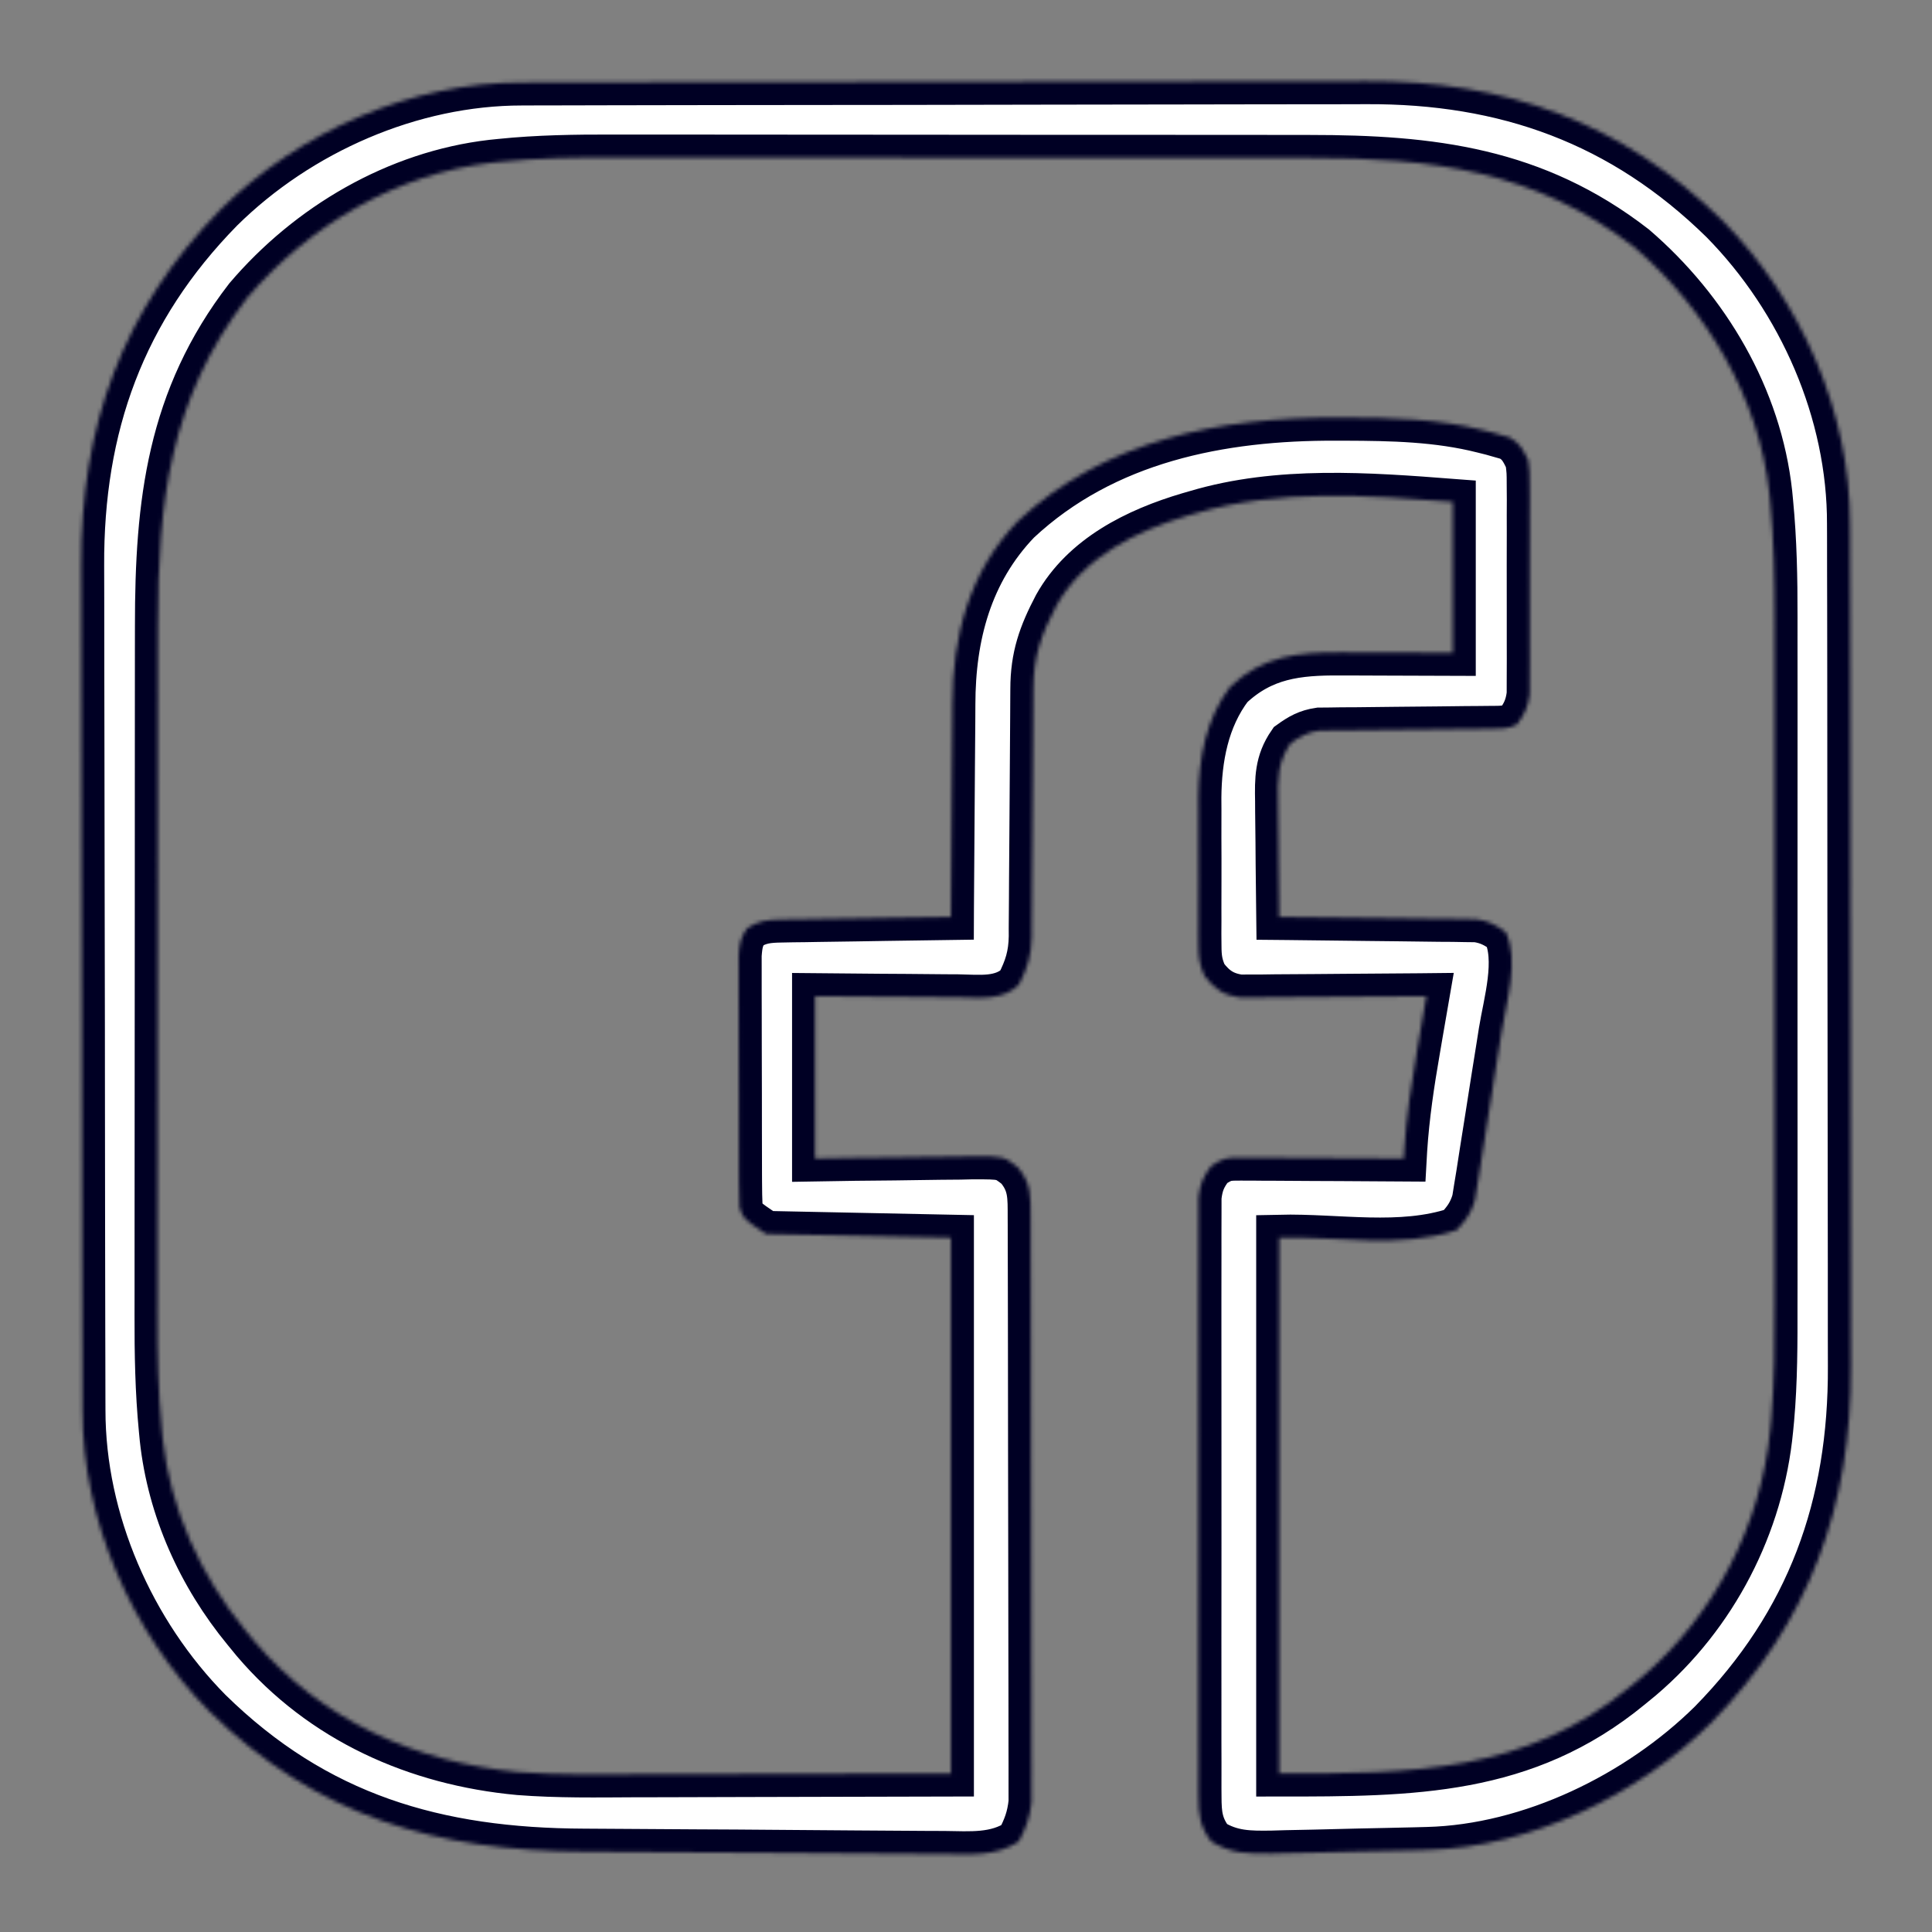 <svg width="510" height="510" viewBox="0 0 510 510" fill="none" xmlns="http://www.w3.org/2000/svg">
<rect x="0" y="0" width="510" height="510" fill="#808080" stroke="none"/>
<mask id="path-1-inside-1_331_1174" fill="white">
<path d="M137.772 21.772C138.805 21.768 139.838 21.765 140.903 21.761C144.364 21.75 147.825 21.746 151.287 21.742C153.769 21.736 156.252 21.73 158.734 21.723C166.185 21.703 173.636 21.693 181.086 21.684C184.603 21.68 188.12 21.674 191.637 21.669C203.343 21.652 215.048 21.638 226.754 21.631C229.789 21.628 232.824 21.627 235.859 21.625C236.991 21.624 236.991 21.624 238.145 21.623C250.338 21.615 262.531 21.59 274.724 21.557C287.269 21.524 299.814 21.506 312.359 21.503C319.392 21.501 326.424 21.493 333.457 21.467C340.084 21.443 346.71 21.44 353.337 21.45C355.756 21.45 358.175 21.444 360.594 21.43C397.405 21.233 428.247 32.272 454.794 58.33C475.409 79.278 488.449 108.862 488.353 138.376C488.357 139.413 488.362 140.45 488.366 141.519C488.379 144.965 488.377 148.411 488.376 151.856C488.382 154.34 488.388 156.823 488.396 159.306C488.412 165.335 488.418 171.363 488.419 177.392C488.42 182.299 488.424 187.206 488.43 192.114C488.448 206.064 488.457 220.015 488.456 233.965C488.455 234.716 488.455 235.466 488.455 236.239C488.455 236.991 488.455 237.742 488.455 238.516C488.454 250.677 488.473 262.837 488.501 274.998C488.53 287.521 488.544 300.043 488.542 312.566C488.541 319.582 488.547 326.598 488.568 333.614C488.589 340.22 488.588 346.826 488.573 353.432C488.571 355.843 488.576 358.254 488.588 360.665C488.761 397.45 477.709 428.281 451.666 454.803C432.47 473.75 404.063 487.645 376.812 488.343C375.718 488.372 374.624 488.402 373.497 488.432C371.746 488.471 371.746 488.471 369.96 488.511C368.14 488.552 368.14 488.552 366.283 488.595C363.722 488.651 361.161 488.705 358.6 488.755C354.689 488.837 350.779 488.94 346.868 489.044C344.376 489.096 341.884 489.146 339.392 489.196C337.644 489.247 337.644 489.247 335.86 489.299C329.734 489.394 325.021 489.391 319.746 486.098C316.712 482.112 316.383 479.108 316.379 474.162C316.374 473.474 316.369 472.785 316.364 472.076C316.353 469.777 316.362 467.478 316.371 465.178C316.367 463.527 316.362 461.876 316.355 460.225C316.342 455.745 316.347 451.265 316.357 446.784C316.364 442.095 316.357 437.406 316.352 432.717C316.347 424.842 316.354 416.968 316.368 409.093C316.385 399.99 316.379 390.886 316.363 381.783C316.349 373.966 316.348 366.15 316.355 358.333C316.36 353.665 316.361 348.997 316.351 344.328C316.342 339.939 316.348 335.551 316.365 331.162C316.369 329.551 316.368 327.941 316.362 326.33C316.353 324.131 316.364 321.933 316.379 319.734C316.38 318.504 316.381 317.274 316.382 316.006C316.795 312.462 317.6 310.621 319.746 307.798C322.955 305.658 323.774 305.56 327.463 305.579C328.42 305.579 329.377 305.58 330.363 305.58C331.393 305.59 332.424 305.6 333.485 305.611C334.542 305.614 335.599 305.617 336.689 305.619C340.068 305.631 343.448 305.656 346.828 305.681C349.117 305.691 351.407 305.7 353.697 305.708C359.314 305.73 364.93 305.763 370.547 305.805C370.589 305.053 370.632 304.301 370.675 303.527C371.259 294.613 372.565 285.895 374.096 277.105C374.332 275.725 374.567 274.344 374.802 272.964C375.371 269.633 375.945 266.303 376.524 262.973C375.567 262.983 375.567 262.983 374.591 262.993C367.95 263.06 361.309 263.105 354.667 263.138C352.189 263.153 349.711 263.173 347.233 263.199C343.67 263.235 340.107 263.252 336.544 263.265C335.436 263.281 334.329 263.296 333.188 263.312C332.152 263.312 331.115 263.312 330.047 263.313C329.138 263.319 328.229 263.326 327.292 263.333C323.01 262.733 320.563 261.06 317.965 257.641C316.641 254.749 316.38 252.842 316.371 249.675C316.362 248.634 316.353 247.593 316.343 246.52C316.352 244.846 316.352 244.846 316.361 243.137C316.358 241.976 316.355 240.815 316.352 239.619C316.35 237.163 316.356 234.706 316.368 232.25C316.384 228.518 316.369 224.787 316.349 221.056C316.351 218.663 316.355 216.27 316.361 213.877C316.352 212.22 316.352 212.22 316.343 210.53C316.435 200.148 318.322 189.757 324.727 181.294C333.306 173.184 342.437 172.159 353.828 172.232C354.962 172.233 354.962 172.233 356.12 172.235C358.916 172.24 361.712 172.254 364.508 172.267C373.907 172.297 373.907 172.297 383.496 172.329C383.496 159.18 383.496 146.032 383.496 132.485C361.176 130.768 337.496 128.998 315.762 135.473C315.113 135.66 314.464 135.846 313.796 136.039C300.072 140.096 286.055 147.006 278.833 159.924C274.862 167.498 272.785 173.348 272.773 181.886C272.768 182.643 272.763 183.4 272.757 184.18C272.747 185.821 272.738 187.462 272.731 189.103C272.72 191.703 272.7 194.304 272.679 196.904C272.617 204.298 272.563 211.691 272.53 219.085C272.509 223.61 272.474 228.136 272.43 232.661C272.416 234.382 272.407 236.103 272.404 237.824C272.399 240.236 272.376 242.648 272.349 245.06C272.353 246.117 272.353 246.117 272.358 247.195C272.275 252.213 271.196 255.591 268.946 259.985C264.527 264.253 258.559 263.35 252.802 263.265C251.726 263.261 250.649 263.257 249.54 263.252C246.11 263.236 242.68 263.198 239.249 263.16C236.921 263.145 234.592 263.132 232.263 263.119C226.561 263.089 220.859 263.03 215.156 262.973C215.156 277.108 215.156 291.243 215.156 305.805C218.682 305.748 222.208 305.69 225.841 305.63C229.263 305.591 232.685 305.561 236.107 305.532C238.482 305.507 240.857 305.473 243.231 305.43C246.649 305.369 250.065 305.341 253.483 305.319C254.541 305.293 255.6 305.268 256.691 305.241C264.939 305.238 264.939 305.238 268.605 308.077C272.303 312.371 272.06 315.873 272.074 321.442C272.077 322.112 272.08 322.781 272.083 323.471C272.091 325.714 272.093 327.957 272.094 330.199C272.099 331.808 272.104 333.416 272.109 335.025C272.122 339.394 272.129 343.763 272.133 348.133C272.136 350.863 272.14 353.594 272.145 356.324C272.158 364.87 272.168 373.415 272.172 381.96C272.176 391.82 272.194 401.681 272.223 411.541C272.244 419.166 272.254 426.79 272.255 434.415C272.257 438.967 272.262 443.52 272.28 448.072C272.297 452.356 272.299 456.639 272.29 460.922C272.289 462.492 272.294 464.062 272.303 465.631C272.316 467.779 272.31 469.926 272.3 472.074C272.301 473.275 272.303 474.475 272.304 475.712C271.858 479.829 270.859 482.43 268.946 486.098C262.885 490.132 256.204 489.479 249.137 489.398C247.855 489.395 246.573 489.392 245.252 489.389C241.746 489.38 238.241 489.352 234.735 489.32C231.793 489.294 228.851 489.278 225.909 489.262C218.95 489.224 211.992 489.169 205.034 489.105C197.903 489.04 190.772 488.999 183.641 488.972C177.486 488.947 171.33 488.907 165.175 488.855C161.514 488.824 157.853 488.799 154.192 488.788C115.25 488.653 83.535 479.492 55.202 451.67C34.739 430.94 21.762 401.422 21.768 372.233C21.762 370.683 21.762 370.683 21.757 369.102C21.746 365.641 21.742 362.18 21.738 358.718C21.732 356.236 21.725 353.753 21.718 351.271C21.699 343.82 21.689 336.369 21.68 328.918C21.675 325.402 21.67 321.885 21.665 318.368C21.648 306.662 21.633 294.957 21.626 283.251C21.624 280.216 21.622 277.181 21.62 274.146C21.62 273.391 21.619 272.637 21.619 271.86C21.611 259.667 21.585 247.474 21.553 235.281C21.52 222.736 21.502 210.191 21.499 197.646C21.497 190.613 21.488 183.581 21.463 176.548C21.439 169.921 21.435 163.295 21.445 156.668C21.446 154.249 21.44 151.83 21.426 149.411C21.228 112.596 32.269 81.751 58.334 55.207C79.065 34.744 108.583 21.767 137.772 21.772ZM132.107 42.719C131.363 42.796 130.62 42.872 129.854 42.95C104.751 45.854 81.516 59.526 65.233 78.645C44.807 105.175 41.682 132.68 41.691 165.191C41.688 167.359 41.685 169.527 41.681 171.695C41.673 177.549 41.67 183.402 41.67 189.255C41.669 192.923 41.667 196.59 41.664 200.258C41.655 213.081 41.651 225.905 41.652 238.729C41.652 250.635 41.642 262.541 41.626 274.447C41.613 284.708 41.608 294.97 41.608 305.232C41.608 311.343 41.606 317.454 41.595 323.565C41.585 329.32 41.585 335.074 41.593 340.828C41.594 342.924 41.591 345.02 41.585 347.116C41.558 357.253 41.734 367.295 42.715 377.391C42.829 378.577 42.829 378.577 42.946 379.787C44.968 398.387 52.9 415.914 64.746 430.317C65.542 431.288 66.338 432.259 67.159 433.259C84.996 454.198 109.924 465.273 136.949 467.786C147.291 468.598 157.674 468.411 168.04 468.363C170.177 468.36 172.314 468.358 174.451 468.357C182.271 468.347 190.091 468.319 197.912 468.293C224.198 468.232 224.198 468.232 251.016 468.169C251.016 421.492 251.016 374.815 251.016 326.723C226.856 326.23 226.856 326.23 202.207 325.727C196.231 321.743 196.231 321.743 195.235 318.755C195.135 316.531 195.097 314.304 195.09 312.078C195.087 311.404 195.083 310.73 195.08 310.035C195.07 307.807 195.068 305.579 195.067 303.35C195.064 301.801 195.061 300.251 195.057 298.702C195.051 295.454 195.049 292.206 195.05 288.958C195.05 284.796 195.037 280.635 195.019 276.474C195.008 273.274 195.006 270.074 195.007 266.874C195.006 265.339 195.001 263.805 194.994 262.271C194.984 260.125 194.987 257.98 194.993 255.834C194.991 254.613 194.99 253.392 194.988 252.134C195.228 249.116 195.459 247.474 197.227 245.044C200.195 243.026 202.697 242.788 206.235 242.734C207.232 242.714 208.229 242.694 209.256 242.674C210.859 242.657 210.859 242.657 212.495 242.639C213.595 242.62 214.695 242.6 215.828 242.581C219.339 242.521 222.851 242.475 226.363 242.429C228.744 242.391 231.125 242.352 233.506 242.312C239.343 242.217 245.179 242.132 251.016 242.055C251.019 241.2 251.023 240.345 251.027 239.464C251.065 231.348 251.122 223.231 251.199 215.115C251.238 210.943 251.27 206.772 251.286 202.601C251.301 198.564 251.336 194.527 251.383 190.491C251.397 188.962 251.405 187.433 251.406 185.905C251.426 167.879 255.841 150.96 268.689 137.575C291.641 116.131 322.27 110.125 352.742 110.26C353.551 110.261 354.359 110.262 355.192 110.263C367.397 110.298 379.566 110.544 391.465 113.559C392.254 113.756 393.043 113.953 393.856 114.156C394.654 114.384 395.452 114.612 396.274 114.847C397.359 115.154 397.359 115.154 398.466 115.467C401.245 116.996 402.019 118.697 403.418 121.528C403.798 124.551 403.798 124.551 403.805 127.958C403.814 129.238 403.824 130.518 403.833 131.836C403.828 133.225 403.822 134.614 403.815 136.003C403.817 137.435 403.82 138.868 403.824 140.3C403.828 143.298 403.822 146.295 403.808 149.293C403.791 153.128 403.801 156.962 403.818 160.798C403.829 163.754 403.826 166.711 403.818 169.668C403.816 171.082 403.819 172.495 403.826 173.909C403.833 175.887 403.819 177.866 403.805 179.844C403.803 180.968 403.8 182.093 403.798 183.251C403.372 186.642 402.454 188.525 400.43 191.255C397.94 192.499 396.23 192.388 393.444 192.408C392.404 192.418 391.363 192.428 390.291 192.439C389.162 192.446 388.033 192.453 386.87 192.461C384.493 192.489 382.116 192.517 379.74 192.546C375.982 192.588 372.224 192.624 368.467 192.651C364.847 192.678 361.229 192.724 357.61 192.772C356.487 192.775 355.364 192.779 354.207 192.782C353.157 192.798 352.107 192.815 351.025 192.832C350.104 192.84 349.183 192.848 348.234 192.856C345.099 193.329 343.226 194.391 340.664 196.235C337.234 201.213 337.277 205.696 337.384 211.511C337.388 212.387 337.393 213.263 337.397 214.165C337.414 216.946 337.451 219.726 337.489 222.507C337.504 224.399 337.518 226.292 337.53 228.184C337.563 232.808 337.614 237.432 337.676 242.055C338.351 242.061 339.027 242.067 339.722 242.073C346.752 242.137 353.78 242.221 360.809 242.317C363.432 242.35 366.055 242.378 368.679 242.4C372.45 242.434 376.22 242.486 379.991 242.542C381.163 242.548 382.336 242.555 383.544 242.561C385.189 242.591 385.189 242.591 386.867 242.621C388.31 242.637 388.31 242.637 389.782 242.654C392.954 243.125 394.856 244.171 397.442 246.04C401.076 253.309 397.611 264.725 396.399 272.3C396.185 273.659 395.971 275.017 395.758 276.375C395.311 279.203 394.858 282.03 394.401 284.857C393.818 288.469 393.256 292.084 392.7 295.701C392.267 298.5 391.819 301.296 391.367 304.092C391.051 306.068 390.749 308.047 390.447 310.026C390.248 311.23 390.049 312.434 389.844 313.674C389.675 314.73 389.507 315.786 389.334 316.874C388.323 320.266 386.938 322.193 384.492 324.731C369.674 329.671 353.292 326.368 337.676 326.723C337.676 373.4 337.676 420.077 337.676 468.169C372.832 468.169 402.563 468.082 430.313 445.259C431.283 444.462 432.254 443.666 433.254 442.846C452.582 426.382 464.857 402.613 467.284 377.385C467.368 376.526 467.451 375.668 467.537 374.783C468.447 364.574 468.444 354.381 468.422 344.139C468.425 341.971 468.428 339.802 468.433 337.633C468.442 331.805 468.438 325.976 468.432 320.148C468.427 314.01 468.432 307.872 468.435 301.734C468.438 291.433 468.434 281.131 468.424 270.829C468.413 258.967 468.417 247.106 468.428 235.244C468.437 225.007 468.438 214.771 468.433 204.534C468.43 198.443 468.429 192.352 468.436 186.261C468.442 180.532 468.437 174.802 468.426 169.072C468.423 166.986 468.424 164.899 468.429 162.813C468.448 152.705 468.262 142.691 467.284 132.624C467.208 131.833 467.132 131.042 467.054 130.227C464.31 104.95 450.564 81.733 431.429 65.272C405.177 44.928 377.94 41.687 345.724 41.696C343.535 41.693 341.346 41.69 339.157 41.686C333.242 41.677 327.327 41.675 321.411 41.674C317.706 41.673 314.002 41.671 310.297 41.669C298.012 41.66 285.727 41.655 273.442 41.656C272.781 41.656 272.121 41.656 271.441 41.656C270.45 41.656 270.45 41.656 269.438 41.656C258.74 41.657 248.042 41.647 237.344 41.633C226.316 41.619 215.288 41.612 204.26 41.613C198.086 41.613 191.912 41.61 185.738 41.599C179.924 41.59 174.111 41.59 168.298 41.597C166.179 41.598 164.061 41.596 161.942 41.59C151.951 41.563 142.053 41.698 132.107 42.719Z"/>
</mask>
<path d="M137.772 21.772C138.805 21.768 139.838 21.765 140.903 21.761C144.364 21.75 147.825 21.746 151.287 21.742C153.769 21.736 156.252 21.73 158.734 21.723C166.185 21.703 173.636 21.693 181.086 21.684C184.603 21.68 188.12 21.674 191.637 21.669C203.343 21.652 215.048 21.638 226.754 21.631C229.789 21.628 232.824 21.627 235.859 21.625C236.991 21.624 236.991 21.624 238.145 21.623C250.338 21.615 262.531 21.59 274.724 21.557C287.269 21.524 299.814 21.506 312.359 21.503C319.392 21.501 326.424 21.493 333.457 21.467C340.084 21.443 346.71 21.44 353.337 21.45C355.756 21.45 358.175 21.444 360.594 21.43C397.405 21.233 428.247 32.272 454.794 58.33C475.409 79.278 488.449 108.862 488.353 138.376C488.357 139.413 488.362 140.45 488.366 141.519C488.379 144.965 488.377 148.411 488.376 151.856C488.382 154.34 488.388 156.823 488.396 159.306C488.412 165.335 488.418 171.363 488.419 177.392C488.42 182.299 488.424 187.206 488.43 192.114C488.448 206.064 488.457 220.015 488.456 233.965C488.455 234.716 488.455 235.466 488.455 236.239C488.455 236.991 488.455 237.742 488.455 238.516C488.454 250.677 488.473 262.837 488.501 274.998C488.53 287.521 488.544 300.043 488.542 312.566C488.541 319.582 488.547 326.598 488.568 333.614C488.589 340.22 488.588 346.826 488.573 353.432C488.571 355.843 488.576 358.254 488.588 360.665C488.761 397.45 477.709 428.281 451.666 454.803C432.47 473.75 404.063 487.645 376.812 488.343C375.718 488.372 374.624 488.402 373.497 488.432C371.746 488.471 371.746 488.471 369.96 488.511C368.14 488.552 368.14 488.552 366.283 488.595C363.722 488.651 361.161 488.705 358.6 488.755C354.689 488.837 350.779 488.94 346.868 489.044C344.376 489.096 341.884 489.146 339.392 489.196C337.644 489.247 337.644 489.247 335.86 489.299C329.734 489.394 325.021 489.391 319.746 486.098C316.712 482.112 316.383 479.108 316.379 474.162C316.374 473.474 316.369 472.785 316.364 472.076C316.353 469.777 316.362 467.478 316.371 465.178C316.367 463.527 316.362 461.876 316.355 460.225C316.342 455.745 316.347 451.265 316.357 446.784C316.364 442.095 316.357 437.406 316.352 432.717C316.347 424.842 316.354 416.968 316.368 409.093C316.385 399.99 316.379 390.886 316.363 381.783C316.349 373.966 316.348 366.15 316.355 358.333C316.36 353.665 316.361 348.997 316.351 344.328C316.342 339.939 316.348 335.551 316.365 331.162C316.369 329.551 316.368 327.941 316.362 326.33C316.353 324.131 316.364 321.933 316.379 319.734C316.38 318.504 316.381 317.274 316.382 316.006C316.795 312.462 317.6 310.621 319.746 307.798C322.955 305.658 323.774 305.56 327.463 305.579C328.42 305.579 329.377 305.58 330.363 305.58C331.393 305.59 332.424 305.6 333.485 305.611C334.542 305.614 335.599 305.617 336.689 305.619C340.068 305.631 343.448 305.656 346.828 305.681C349.117 305.691 351.407 305.7 353.697 305.708C359.314 305.73 364.93 305.763 370.547 305.805C370.589 305.053 370.632 304.301 370.675 303.527C371.259 294.613 372.565 285.895 374.096 277.105C374.332 275.725 374.567 274.344 374.802 272.964C375.371 269.633 375.945 266.303 376.524 262.973C375.567 262.983 375.567 262.983 374.591 262.993C367.95 263.06 361.309 263.105 354.667 263.138C352.189 263.153 349.711 263.173 347.233 263.199C343.67 263.235 340.107 263.252 336.544 263.265C335.436 263.281 334.329 263.296 333.188 263.312C332.152 263.312 331.115 263.312 330.047 263.313C329.138 263.319 328.229 263.326 327.292 263.333C323.01 262.733 320.563 261.06 317.965 257.641C316.641 254.749 316.38 252.842 316.371 249.675C316.362 248.634 316.353 247.593 316.343 246.52C316.352 244.846 316.352 244.846 316.361 243.137C316.358 241.976 316.355 240.815 316.352 239.619C316.35 237.163 316.356 234.706 316.368 232.25C316.384 228.518 316.369 224.787 316.349 221.056C316.351 218.663 316.355 216.27 316.361 213.877C316.352 212.22 316.352 212.22 316.343 210.53C316.435 200.148 318.322 189.757 324.727 181.294C333.306 173.184 342.437 172.159 353.828 172.232C354.962 172.233 354.962 172.233 356.12 172.235C358.916 172.24 361.712 172.254 364.508 172.267C373.907 172.297 373.907 172.297 383.496 172.329C383.496 159.18 383.496 146.032 383.496 132.485C361.176 130.768 337.496 128.998 315.762 135.473C315.113 135.66 314.464 135.846 313.796 136.039C300.072 140.096 286.055 147.006 278.833 159.924C274.862 167.498 272.785 173.348 272.773 181.886C272.768 182.643 272.763 183.4 272.757 184.18C272.747 185.821 272.738 187.462 272.731 189.103C272.72 191.703 272.7 194.304 272.679 196.904C272.617 204.298 272.563 211.691 272.53 219.085C272.509 223.61 272.474 228.136 272.43 232.661C272.416 234.382 272.407 236.103 272.404 237.824C272.399 240.236 272.376 242.648 272.349 245.06C272.353 246.117 272.353 246.117 272.358 247.195C272.275 252.213 271.196 255.591 268.946 259.985C264.527 264.253 258.559 263.35 252.802 263.265C251.726 263.261 250.649 263.257 249.54 263.252C246.11 263.236 242.68 263.198 239.249 263.16C236.921 263.145 234.592 263.132 232.263 263.119C226.561 263.089 220.859 263.03 215.156 262.973C215.156 277.108 215.156 291.243 215.156 305.805C218.682 305.748 222.208 305.69 225.841 305.63C229.263 305.591 232.685 305.561 236.107 305.532C238.482 305.507 240.857 305.473 243.231 305.43C246.649 305.369 250.065 305.341 253.483 305.319C254.541 305.293 255.6 305.268 256.691 305.241C264.939 305.238 264.939 305.238 268.605 308.077C272.303 312.371 272.06 315.873 272.074 321.442C272.077 322.112 272.08 322.781 272.083 323.471C272.091 325.714 272.093 327.957 272.094 330.199C272.099 331.808 272.104 333.416 272.109 335.025C272.122 339.394 272.129 343.763 272.133 348.133C272.136 350.863 272.14 353.594 272.145 356.324C272.158 364.87 272.168 373.415 272.172 381.96C272.176 391.82 272.194 401.681 272.223 411.541C272.244 419.166 272.254 426.79 272.255 434.415C272.257 438.967 272.262 443.52 272.28 448.072C272.297 452.356 272.299 456.639 272.29 460.922C272.289 462.492 272.294 464.062 272.303 465.631C272.316 467.779 272.31 469.926 272.3 472.074C272.301 473.275 272.303 474.475 272.304 475.712C271.858 479.829 270.859 482.43 268.946 486.098C262.885 490.132 256.204 489.479 249.137 489.398C247.855 489.395 246.573 489.392 245.252 489.389C241.746 489.38 238.241 489.352 234.735 489.32C231.793 489.294 228.851 489.278 225.909 489.262C218.95 489.224 211.992 489.169 205.034 489.105C197.903 489.04 190.772 488.999 183.641 488.972C177.486 488.947 171.33 488.907 165.175 488.855C161.514 488.824 157.853 488.799 154.192 488.788C115.25 488.653 83.535 479.492 55.202 451.67C34.739 430.94 21.762 401.422 21.768 372.233C21.762 370.683 21.762 370.683 21.757 369.102C21.746 365.641 21.742 362.18 21.738 358.718C21.732 356.236 21.725 353.753 21.718 351.271C21.699 343.82 21.689 336.369 21.68 328.918C21.675 325.402 21.67 321.885 21.665 318.368C21.648 306.662 21.633 294.957 21.626 283.251C21.624 280.216 21.622 277.181 21.62 274.146C21.62 273.391 21.619 272.637 21.619 271.86C21.611 259.667 21.585 247.474 21.553 235.281C21.52 222.736 21.502 210.191 21.499 197.646C21.497 190.613 21.488 183.581 21.463 176.548C21.439 169.921 21.435 163.295 21.445 156.668C21.446 154.249 21.44 151.83 21.426 149.411C21.228 112.596 32.269 81.751 58.334 55.207C79.065 34.744 108.583 21.767 137.772 21.772ZM132.107 42.719C131.363 42.796 130.62 42.872 129.854 42.95C104.751 45.854 81.516 59.526 65.233 78.645C44.807 105.175 41.682 132.68 41.691 165.191C41.688 167.359 41.685 169.527 41.681 171.695C41.673 177.549 41.67 183.402 41.67 189.255C41.669 192.923 41.667 196.59 41.664 200.258C41.655 213.081 41.651 225.905 41.652 238.729C41.652 250.635 41.642 262.541 41.626 274.447C41.613 284.708 41.608 294.97 41.608 305.232C41.608 311.343 41.606 317.454 41.595 323.565C41.585 329.32 41.585 335.074 41.593 340.828C41.594 342.924 41.591 345.02 41.585 347.116C41.558 357.253 41.734 367.295 42.715 377.391C42.829 378.577 42.829 378.577 42.946 379.787C44.968 398.387 52.9 415.914 64.746 430.317C65.542 431.288 66.338 432.259 67.159 433.259C84.996 454.198 109.924 465.273 136.949 467.786C147.291 468.598 157.674 468.411 168.04 468.363C170.177 468.36 172.314 468.358 174.451 468.357C182.271 468.347 190.091 468.319 197.912 468.293C224.198 468.232 224.198 468.232 251.016 468.169C251.016 421.492 251.016 374.815 251.016 326.723C226.856 326.23 226.856 326.23 202.207 325.727C196.231 321.743 196.231 321.743 195.235 318.755C195.135 316.531 195.097 314.304 195.09 312.078C195.087 311.404 195.083 310.73 195.08 310.035C195.07 307.807 195.068 305.579 195.067 303.35C195.064 301.801 195.061 300.251 195.057 298.702C195.051 295.454 195.049 292.206 195.05 288.958C195.05 284.796 195.037 280.635 195.019 276.474C195.008 273.274 195.006 270.074 195.007 266.874C195.006 265.339 195.001 263.805 194.994 262.271C194.984 260.125 194.987 257.98 194.993 255.834C194.991 254.613 194.99 253.392 194.988 252.134C195.228 249.116 195.459 247.474 197.227 245.044C200.195 243.026 202.697 242.788 206.235 242.734C207.232 242.714 208.229 242.694 209.256 242.674C210.859 242.657 210.859 242.657 212.495 242.639C213.595 242.62 214.695 242.6 215.828 242.581C219.339 242.521 222.851 242.475 226.363 242.429C228.744 242.391 231.125 242.352 233.506 242.312C239.343 242.217 245.179 242.132 251.016 242.055C251.019 241.2 251.023 240.345 251.027 239.464C251.065 231.348 251.122 223.231 251.199 215.115C251.238 210.943 251.27 206.772 251.286 202.601C251.301 198.564 251.336 194.527 251.383 190.491C251.397 188.962 251.405 187.433 251.406 185.905C251.426 167.879 255.841 150.96 268.689 137.575C291.641 116.131 322.27 110.125 352.742 110.26C353.551 110.261 354.359 110.262 355.192 110.263C367.397 110.298 379.566 110.544 391.465 113.559C392.254 113.756 393.043 113.953 393.856 114.156C394.654 114.384 395.452 114.612 396.274 114.847C397.359 115.154 397.359 115.154 398.466 115.467C401.245 116.996 402.019 118.697 403.418 121.528C403.798 124.551 403.798 124.551 403.805 127.958C403.814 129.238 403.824 130.518 403.833 131.836C403.828 133.225 403.822 134.614 403.815 136.003C403.817 137.435 403.82 138.868 403.824 140.3C403.828 143.298 403.822 146.295 403.808 149.293C403.791 153.128 403.801 156.962 403.818 160.798C403.829 163.754 403.826 166.711 403.818 169.668C403.816 171.082 403.819 172.495 403.826 173.909C403.833 175.887 403.819 177.866 403.805 179.844C403.803 180.968 403.8 182.093 403.798 183.251C403.372 186.642 402.454 188.525 400.43 191.255C397.94 192.499 396.23 192.388 393.444 192.408C392.404 192.418 391.363 192.428 390.291 192.439C389.162 192.446 388.033 192.453 386.87 192.461C384.493 192.489 382.116 192.517 379.74 192.546C375.982 192.588 372.224 192.624 368.467 192.651C364.847 192.678 361.229 192.724 357.61 192.772C356.487 192.775 355.364 192.779 354.207 192.782C353.157 192.798 352.107 192.815 351.025 192.832C350.104 192.84 349.183 192.848 348.234 192.856C345.099 193.329 343.226 194.391 340.664 196.235C337.234 201.213 337.277 205.696 337.384 211.511C337.388 212.387 337.393 213.263 337.397 214.165C337.414 216.946 337.451 219.726 337.489 222.507C337.504 224.399 337.518 226.292 337.53 228.184C337.563 232.808 337.614 237.432 337.676 242.055C338.351 242.061 339.027 242.067 339.722 242.073C346.752 242.137 353.78 242.221 360.809 242.317C363.432 242.35 366.055 242.378 368.679 242.4C372.45 242.434 376.22 242.486 379.991 242.542C381.163 242.548 382.336 242.555 383.544 242.561C385.189 242.591 385.189 242.591 386.867 242.621C388.31 242.637 388.31 242.637 389.782 242.654C392.954 243.125 394.856 244.171 397.442 246.04C401.076 253.309 397.611 264.725 396.399 272.3C396.185 273.659 395.971 275.017 395.758 276.375C395.311 279.203 394.858 282.03 394.401 284.857C393.818 288.469 393.256 292.084 392.7 295.701C392.267 298.5 391.819 301.296 391.367 304.092C391.051 306.068 390.749 308.047 390.447 310.026C390.248 311.23 390.049 312.434 389.844 313.674C389.675 314.73 389.507 315.786 389.334 316.874C388.323 320.266 386.938 322.193 384.492 324.731C369.674 329.671 353.292 326.368 337.676 326.723C337.676 373.4 337.676 420.077 337.676 468.169C372.832 468.169 402.563 468.082 430.313 445.259C431.283 444.462 432.254 443.666 433.254 442.846C452.582 426.382 464.857 402.613 467.284 377.385C467.368 376.526 467.451 375.668 467.537 374.783C468.447 364.574 468.444 354.381 468.422 344.139C468.425 341.971 468.428 339.802 468.433 337.633C468.442 331.805 468.438 325.976 468.432 320.148C468.427 314.01 468.432 307.872 468.435 301.734C468.438 291.433 468.434 281.131 468.424 270.829C468.413 258.967 468.417 247.106 468.428 235.244C468.437 225.007 468.438 214.771 468.433 204.534C468.43 198.443 468.429 192.352 468.436 186.261C468.442 180.532 468.437 174.802 468.426 169.072C468.423 166.986 468.424 164.899 468.429 162.813C468.448 152.705 468.262 142.691 467.284 132.624C467.208 131.833 467.132 131.042 467.054 130.227C464.31 104.95 450.564 81.733 431.429 65.272C405.177 44.928 377.94 41.687 345.724 41.696C343.535 41.693 341.346 41.69 339.157 41.686C333.242 41.677 327.327 41.675 321.411 41.674C317.706 41.673 314.002 41.671 310.297 41.669C298.012 41.66 285.727 41.655 273.442 41.656C272.781 41.656 272.121 41.656 271.441 41.656C270.45 41.656 270.45 41.656 269.438 41.656C258.74 41.657 248.042 41.647 237.344 41.633C226.316 41.619 215.288 41.612 204.26 41.613C198.086 41.613 191.912 41.61 185.738 41.599C179.924 41.59 174.111 41.59 168.298 41.597C166.179 41.598 164.061 41.596 161.942 41.59C151.951 41.563 142.053 41.698 132.107 42.719Z" fill="white" stroke="#000024" stroke-width="12.143" mask="url(#path-1-inside-1_331_1174)"/>
</svg>
